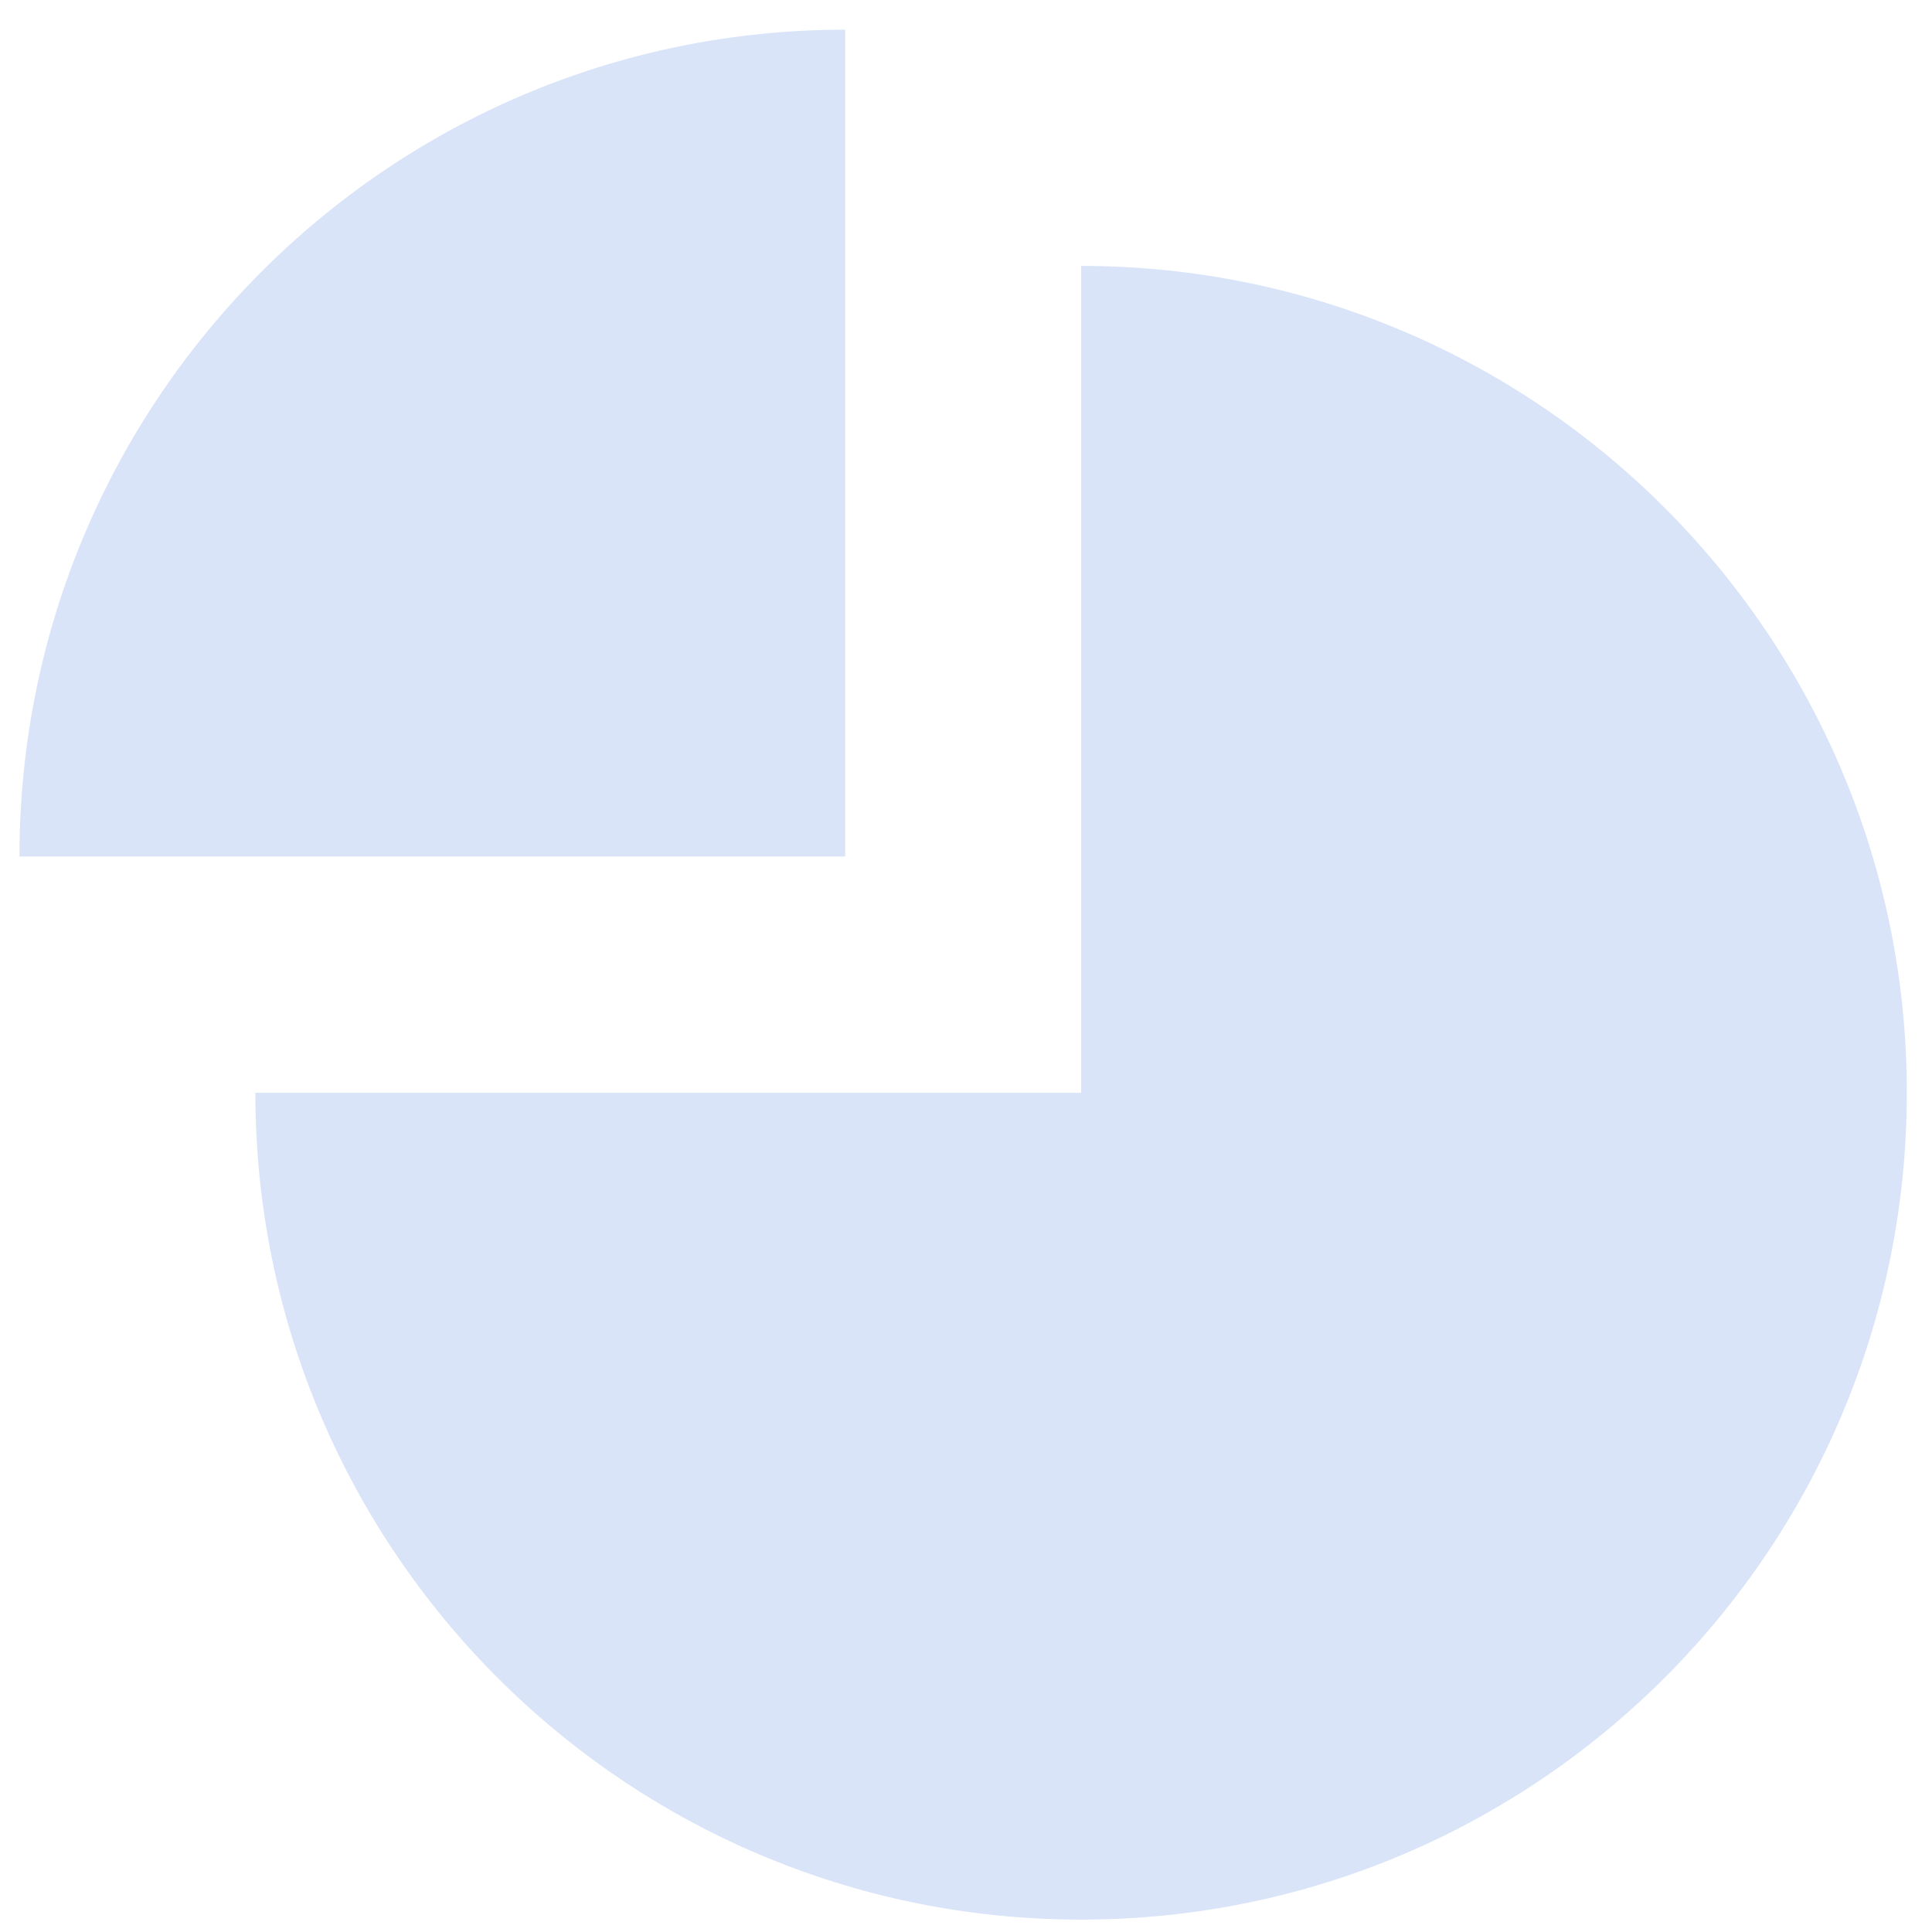 <?xml version="1.0" encoding="UTF-8"?>
<svg width="55px" height="55px" viewBox="0 0 55 55" version="1.1" xmlns="http://www.w3.org/2000/svg" xmlns:xlink="http://www.w3.org/1999/xlink">
    <!-- Generator: Sketch 63.1 (92452) - https://sketch.com -->
    <title>chart</title>
    <desc>Created with Sketch.</desc>
    <g id="Page-1" stroke="none" stroke-width="1" fill="none" fill-rule="evenodd">
        <g id="0.-landing-page-v1" transform="translate(-1108, -46)" fill="#D9E4F9">
            <g id="chart" transform="translate(1135.418, 73.746) scale(-1, 1) translate(-1135.418, -73.746) translate(1108.553, 46.845)">
                <path d="M47.013,30.264 C47.013,43.264 36.488,53.802 23.506,53.802 C10.524,53.802 0,43.264 0,30.264 C0,17.264 10.524,6.725 23.506,6.725 L23.506,6.725 L23.506,30.264 Z" id="Combined-Shape"></path>
                <path d="M30.222,0 C43.205,0 53.729,10.539 53.729,23.539 L53.729,23.539 L30.222,23.539 Z" id="Combined-Shape"></path>
            </g>
        </g>
    </g>
</svg>